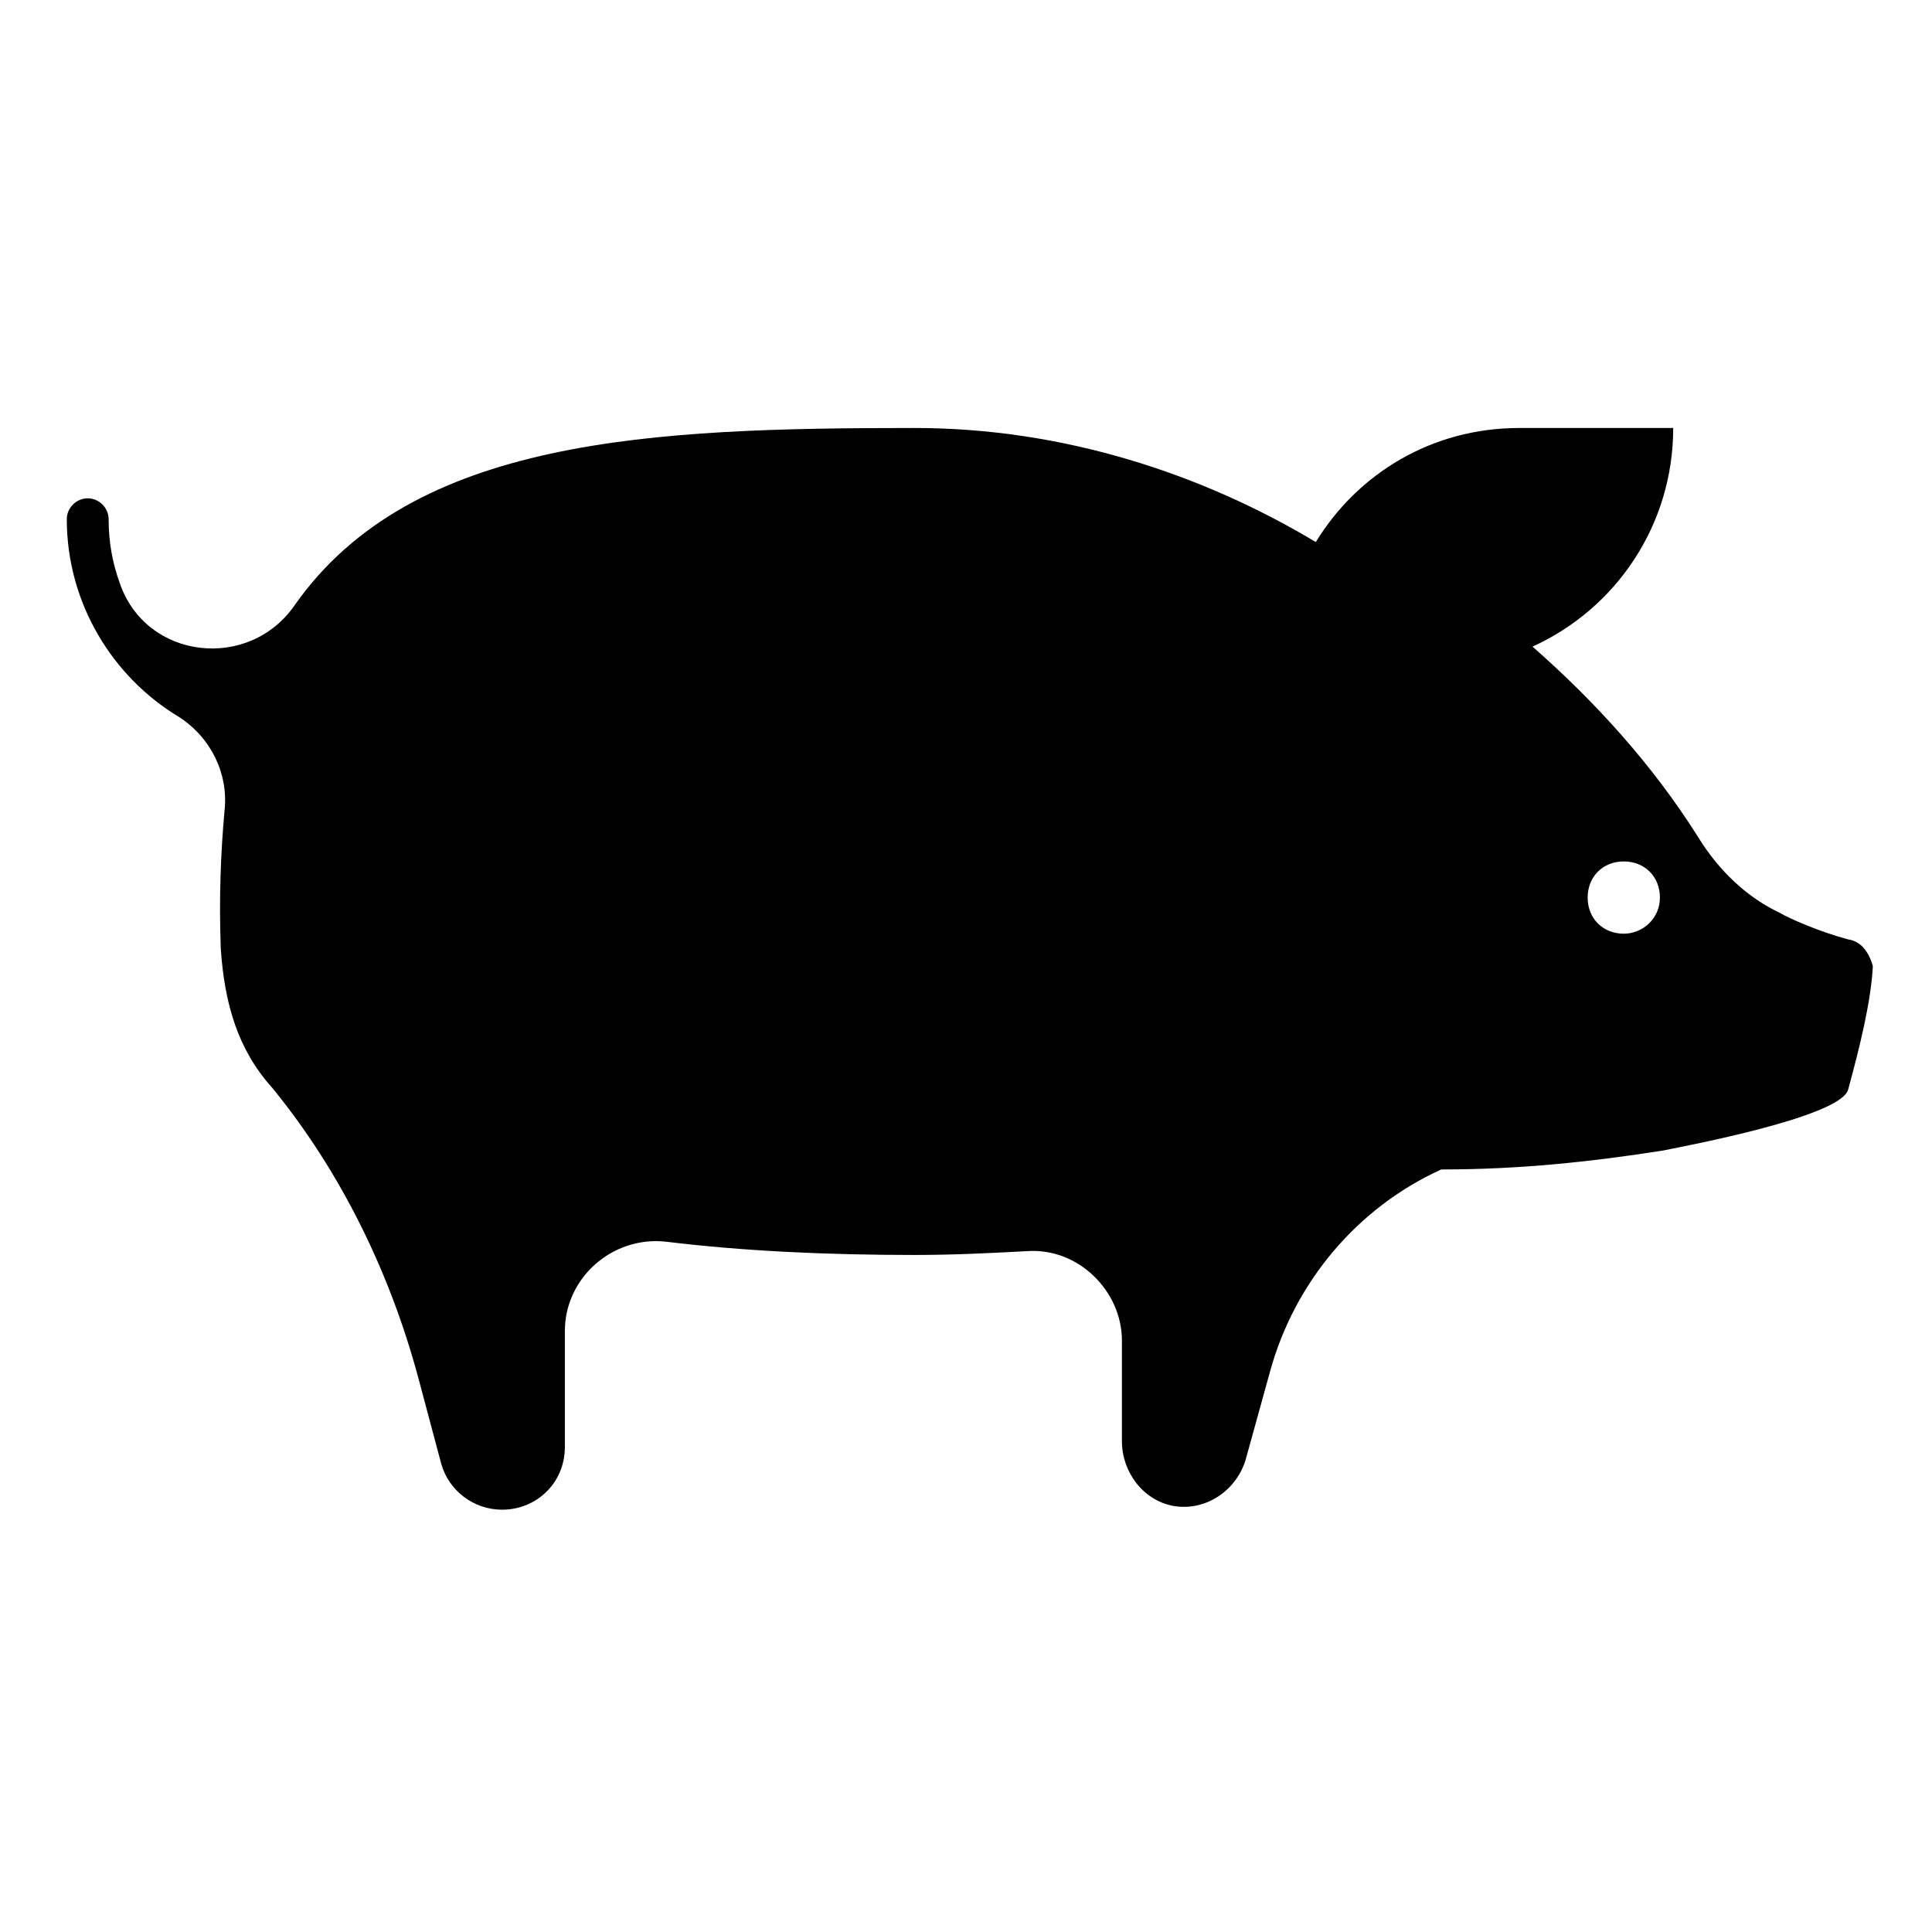 <?xml version="1.0" encoding="UTF-8"?>
<!-- Uploaded to: ICON Repo, www.svgrepo.com, Generator: ICON Repo Mixer Tools -->
<svg fill="#000000" width="800px" height="800px" version="1.1" viewBox="144 144 512 512" xmlns="http://www.w3.org/2000/svg">
 <path d="m633.77 392.95c-7.559-2.016-15.617-5.543-18.137-7.055-8.566-4.031-16.121-11.082-21.664-20.152-12.09-19.145-27.207-35.77-43.832-50.383 22.168-10.078 37.281-32.242 37.281-57.938h-40.809c-23.176 0-42.824 12.09-53.906 30.23-30.23-18.137-67.008-30.23-106.3-30.23-69.527 0-133 2.519-164.24 46.855-12.09 17.633-39.297 14.609-46.352-5.543-2.016-5.543-3.023-11.082-3.023-17.129 0-3.023-2.519-5.543-5.543-5.543s-5.543 2.519-5.543 5.543c0 22.168 12.09 41.816 29.727 52.395 8.566 5.543 13.098 15.113 12.09 24.688-1.008 11.082-1.512 23.176-1.008 36.777 1.008 14.609 4.535 26.703 13.602 36.777 18.137 22.168 31.234 48.871 38.793 77.082l6.047 22.672c2.016 7.055 8.566 12.09 16.121 12.09 9.07 0 16.625-7.055 16.625-16.625v-30.73c0-14.105 12.594-25.191 26.703-23.68 20.656 2.519 42.824 3.527 66 3.527 10.578 0 20.152-0.504 29.727-1.008 13.602-1.008 25.191 10.578 25.191 23.68v26.703c0 8.062 5.543 15.617 13.602 17.129 8.566 1.512 16.625-4.031 19.145-12.09l6.551-23.68c6.551-23.68 23.176-43.328 45.344-53.402h0.504c20.152 0 39.297-2.016 58.441-5.039 2.016-0.504 46.855-8.566 48.871-16.121 3.023-11.082 6.047-23.176 6.551-32.746-1.008-3.527-3.023-6.551-6.551-7.055zm-59.449-1.512c-5.543 0-9.574-4.031-9.574-9.574s4.031-9.574 9.574-9.574c5.543 0 9.574 4.031 9.574 9.574s-4.535 9.574-9.574 9.574z"/>
</svg>